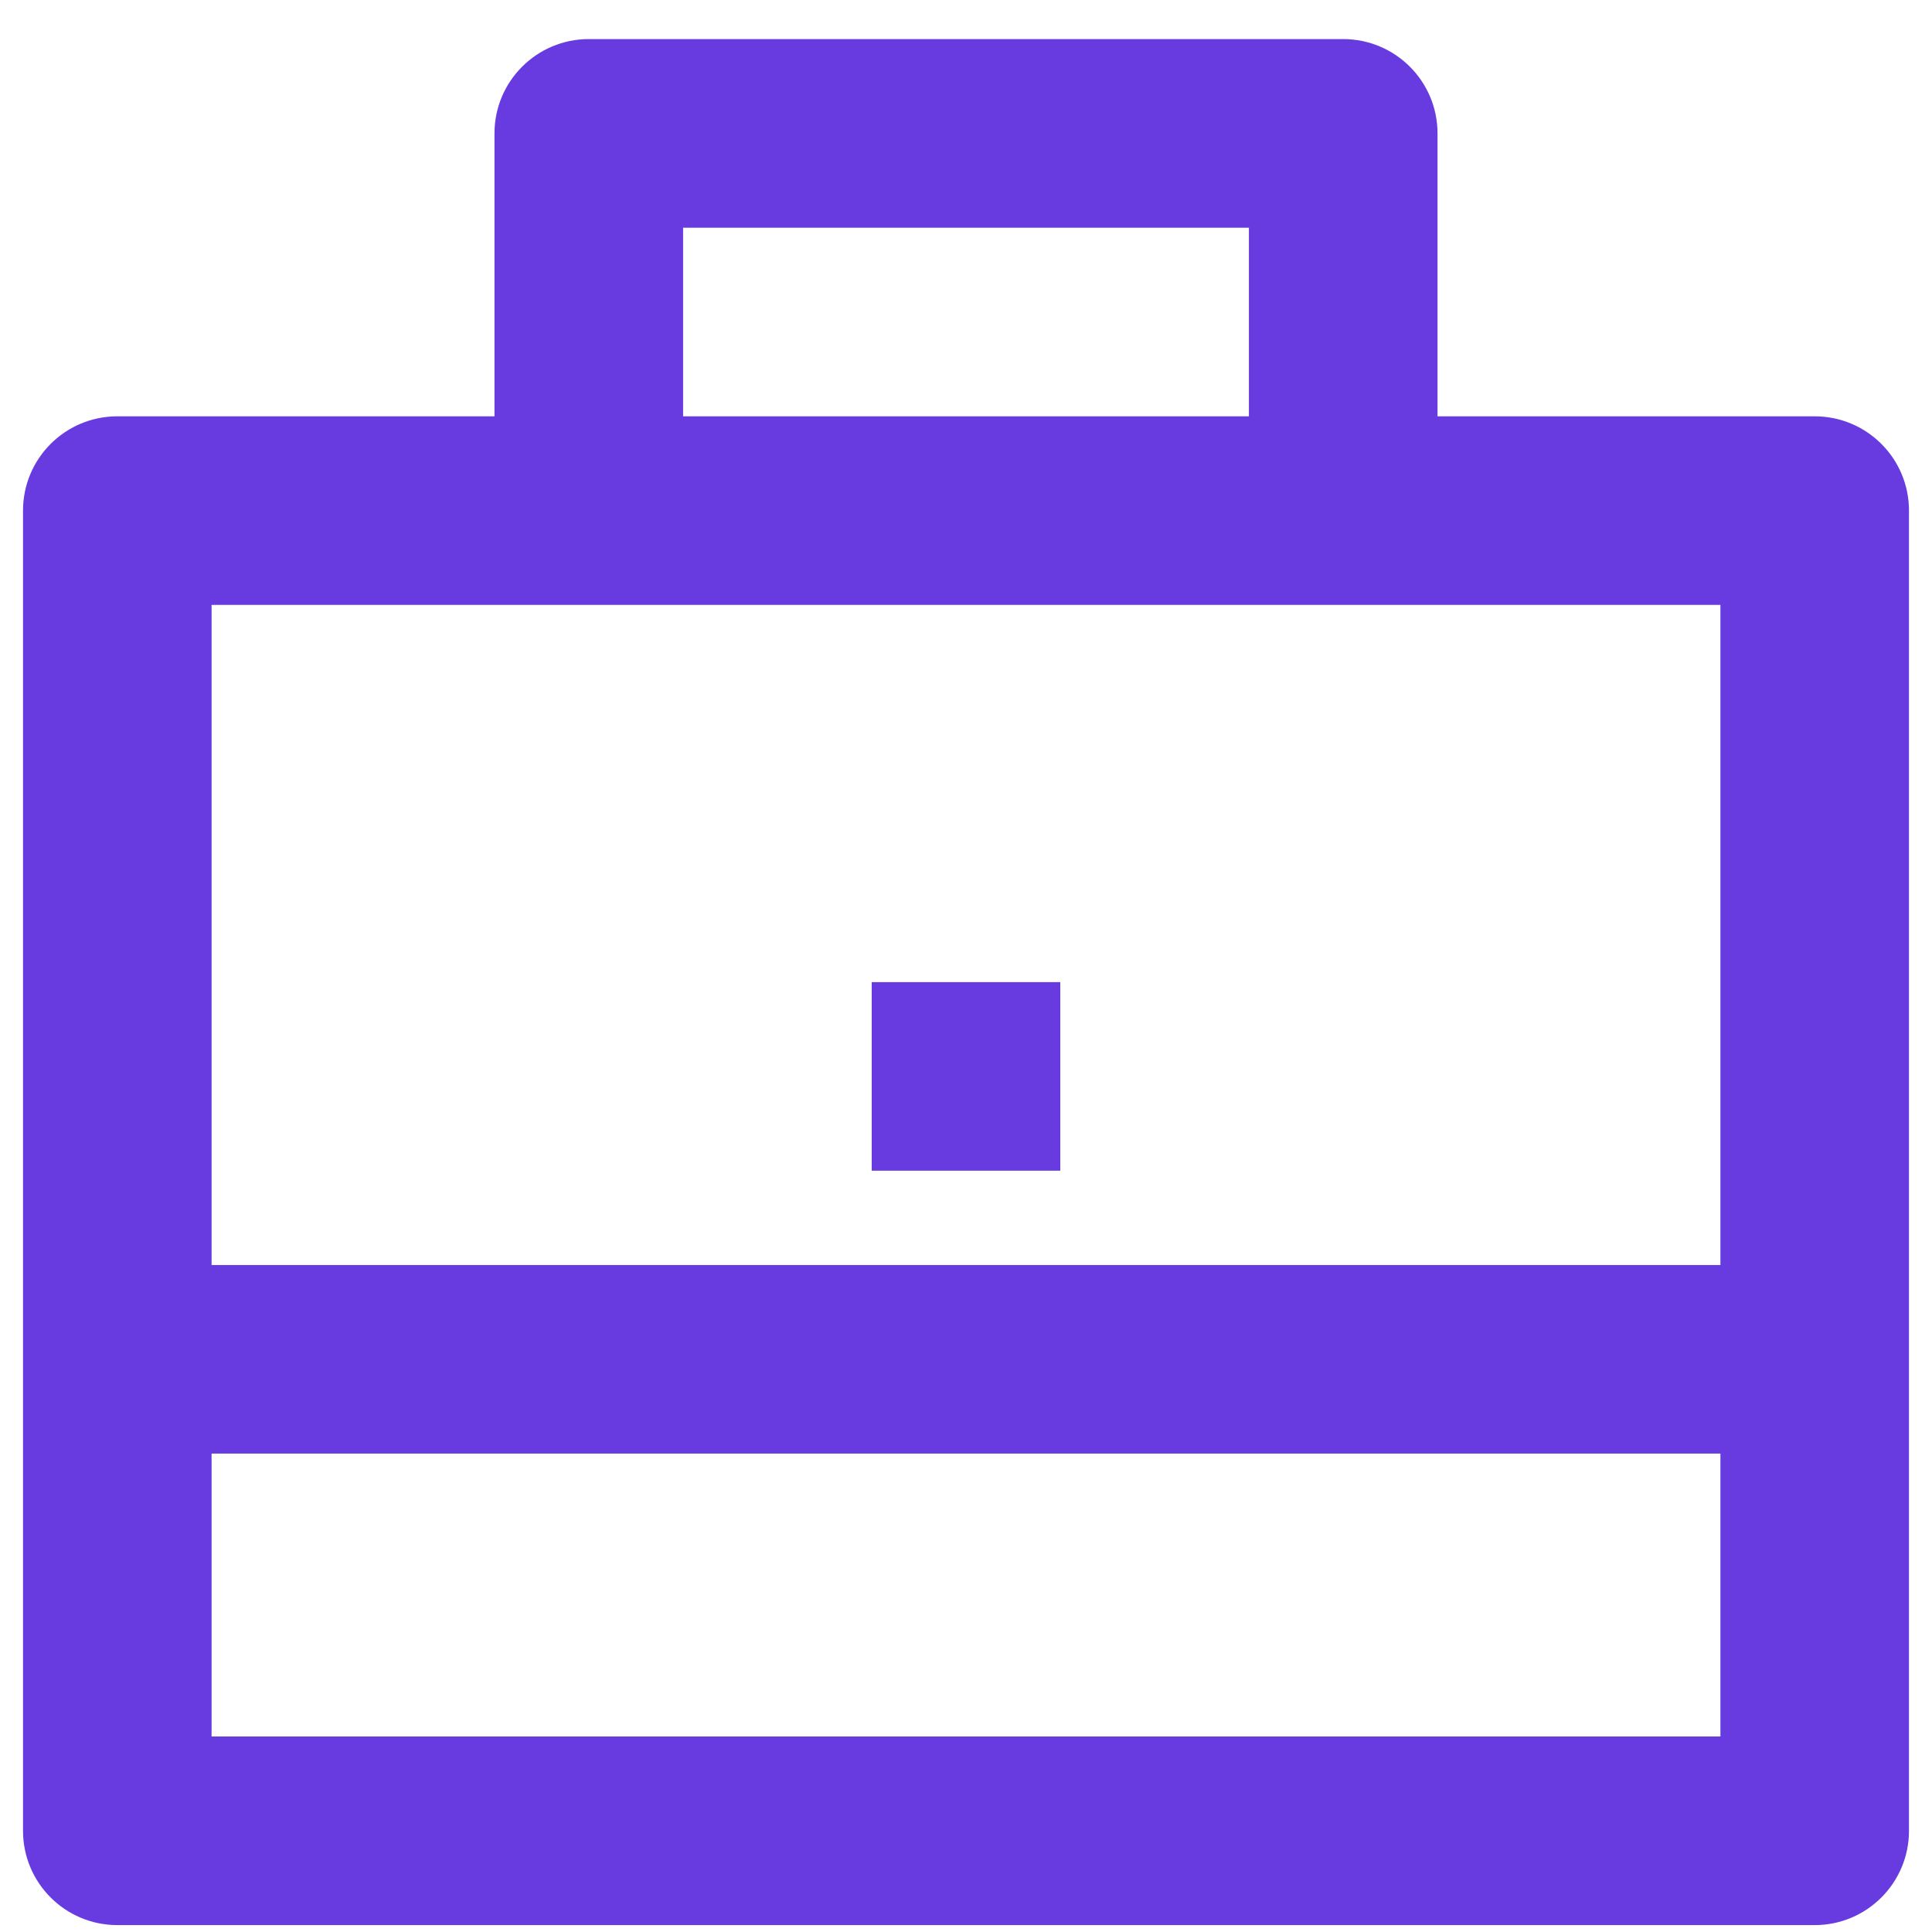 <svg width="35" height="35" viewBox="0 0 35 35" fill="none" xmlns="http://www.w3.org/2000/svg">
<path d="M8.958 7.542V2.417C8.958 1.473 9.723 0.708 10.667 0.708H24.333C25.277 0.708 26.042 1.473 26.042 2.417V7.542H32.875C33.819 7.542 34.583 8.306 34.583 9.25V33.167C34.583 34.11 33.819 34.875 32.875 34.875H2.125C1.182 34.875 0.417 34.11 0.417 33.167V9.25C0.417 8.306 1.182 7.542 2.125 7.542H8.958ZM3.833 26.333V31.458H31.167V26.333H3.833ZM3.833 22.917H31.167V10.958H3.833V22.917ZM12.375 4.125V7.542H22.625V4.125H12.375ZM15.792 17.792H19.208V21.208H15.792V17.792Z" fill="#673BE0"/>
</svg>
